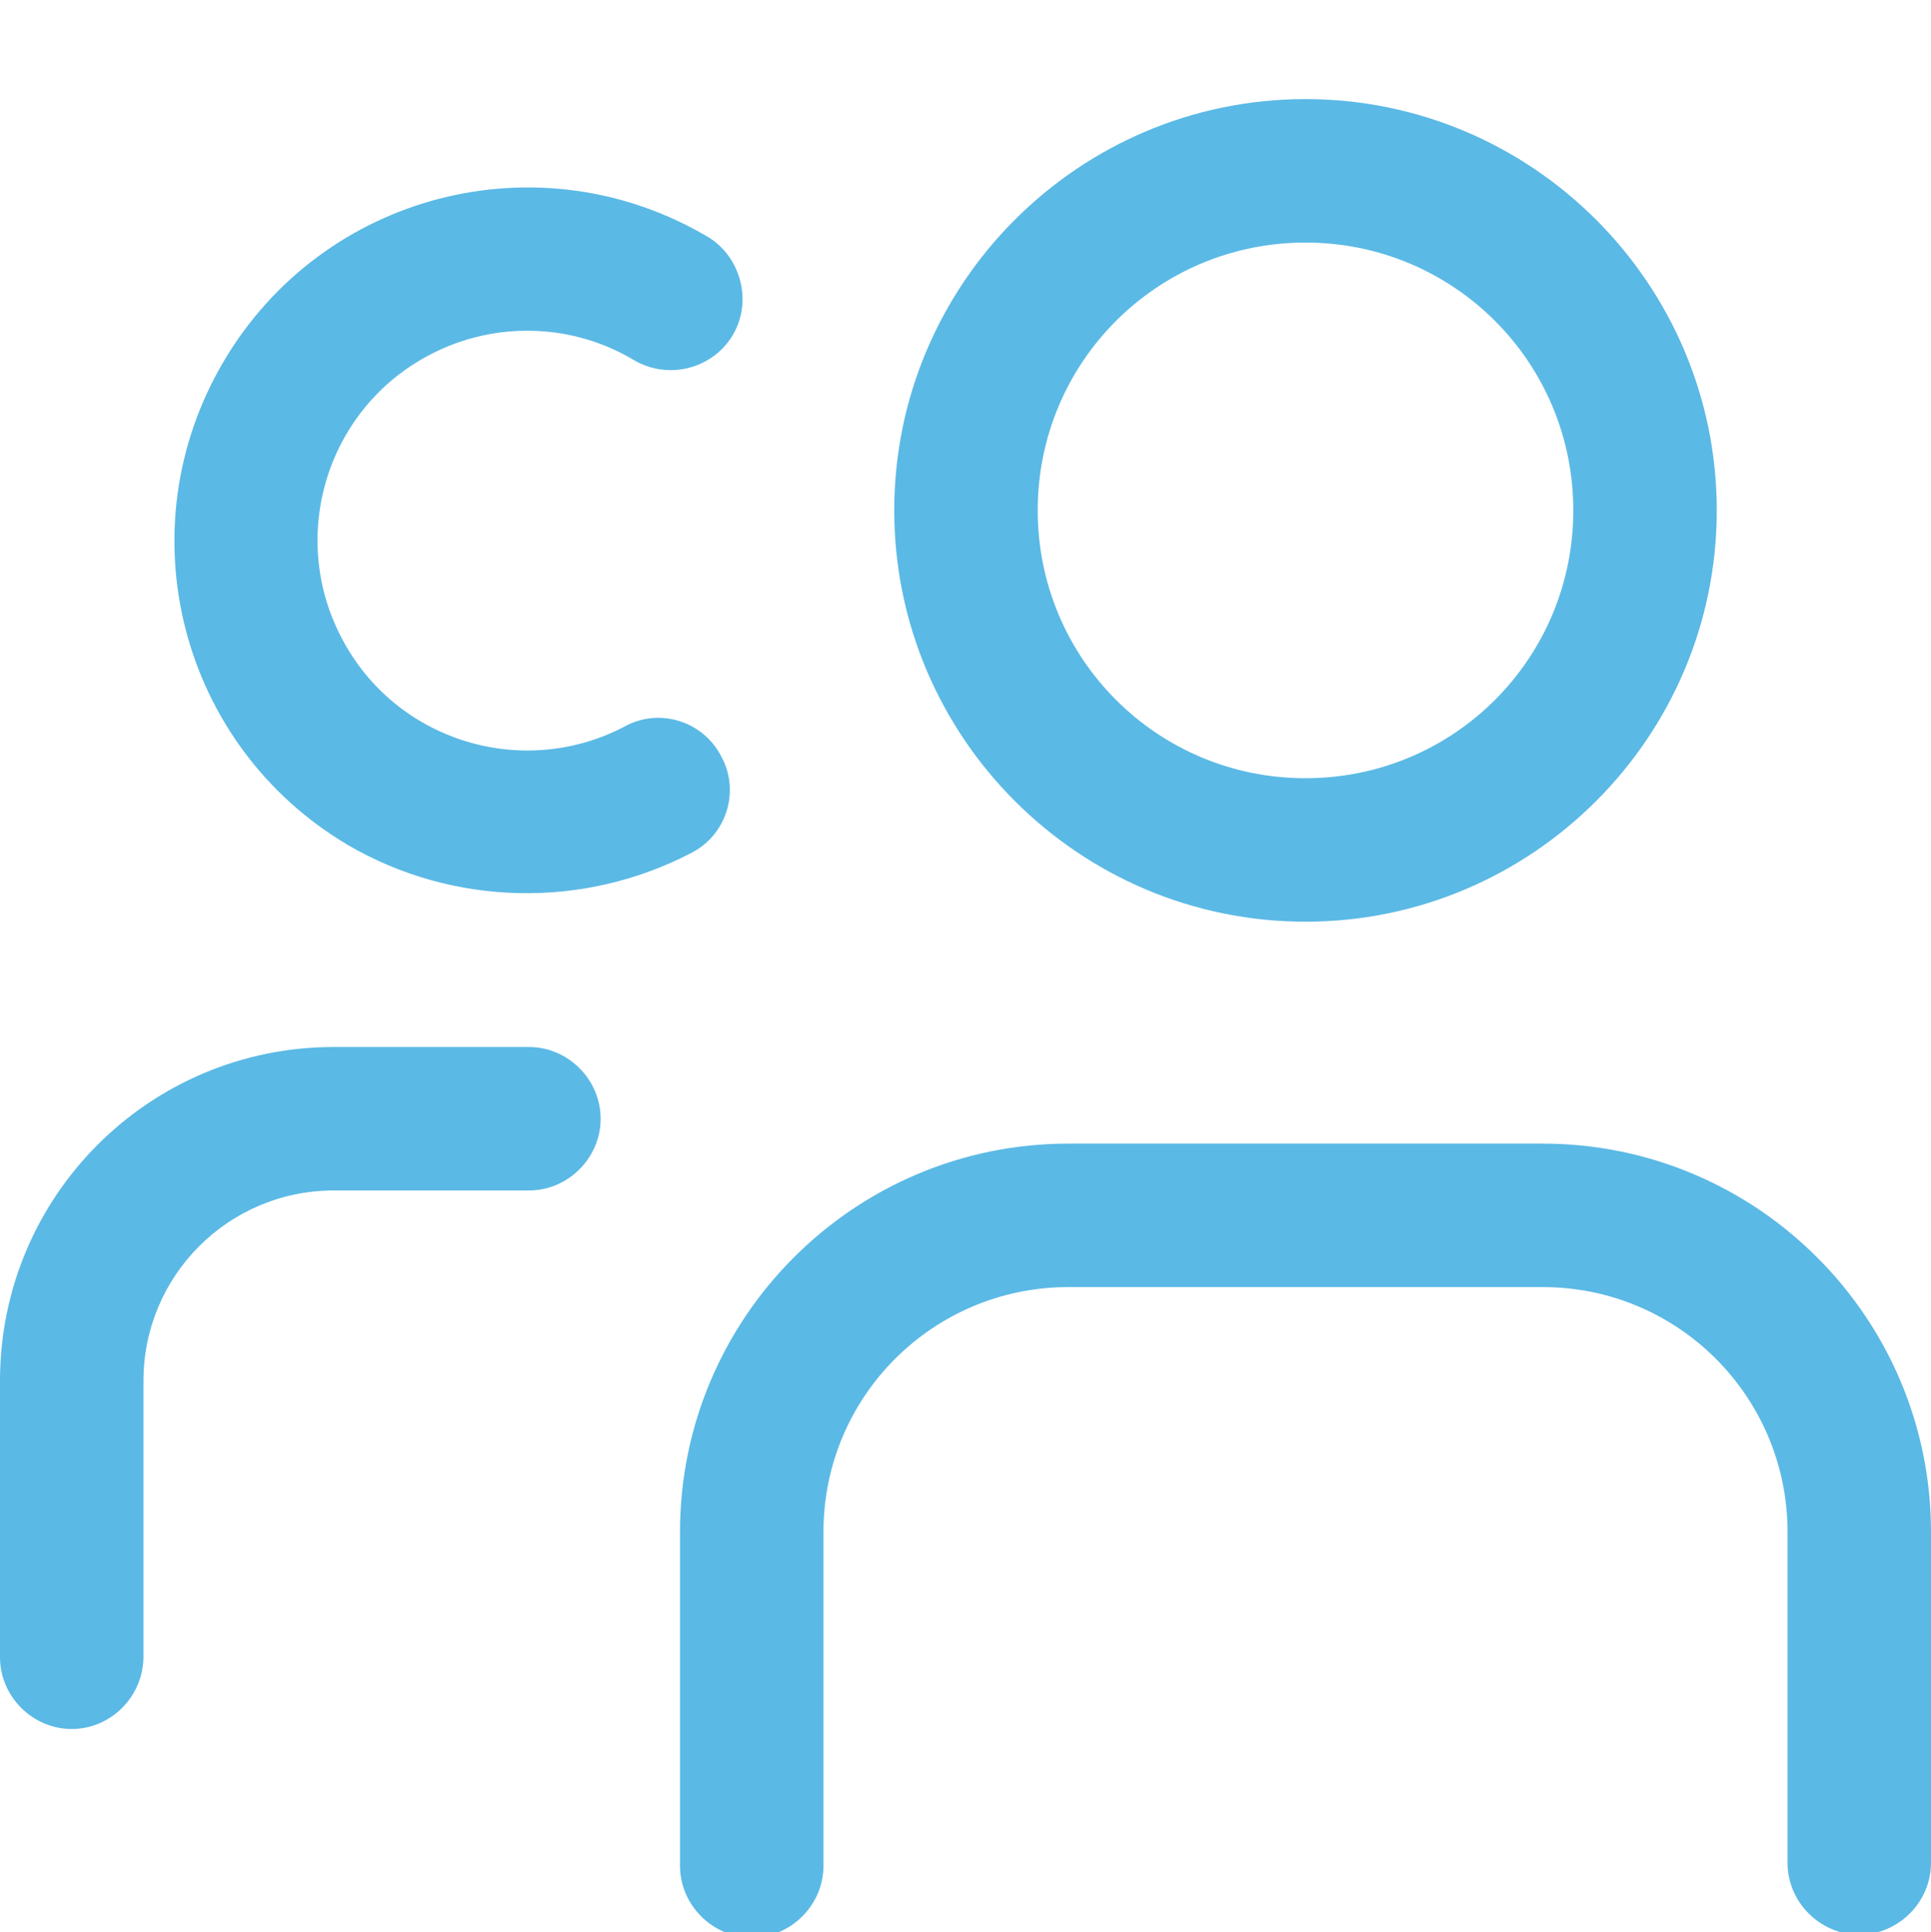 <svg xmlns="http://www.w3.org/2000/svg" width="201.9" viewBox="0 0 201.9 202" height="202"><path fill="#5bb9e5" d="m136.5 96.359c-23.7 0-43-19.3-43-43s19.3-43 43-43 43 19.3 43 43-19.3 43-43 43zm0-71c-15.5 0-28 12.5-28 28s12.5 28 28 28 28-12.5 28-28-12.5-28-28-28zm-50.4 169.7v-34.9c0-14.2 11.5-25.6 25.6-25.6h49.6c14.2 0 25.6 11.5 25.6 25.6v34.6c0 4.1 3.4 7.5 7.5 7.5s7.5-3.4 7.5-7.5v-34.6c0-22.4-18.2-40.6-40.6-40.6h-49.6c-22.4 0-40.6 18.2-40.6 40.6v34.9c0 4.1 3.4 7.5 7.5 7.5s7.5-3.4 7.5-7.5zm-13.8-105.9c3.7-1.9 5.1-6.5 3.1-10.1-1.9-3.7-6.5-5.1-10.1-3.1-10.7 5.6-24 1.5-29.6-9.3-5.6-10.7-1.5-24 9.3-29.6 6.7-3.5 14.8-3.3 21.3.6 3.6 2.1 8.2.9 10.3-2.6s.9-8.2-2.6-10.3c-17.6-10.4-40.2-4.6-50.6 13s-4.6 40.2 13 50.6c11 6.4 24.6 6.7 35.9.8zm-57.3 84v-28.8c0-11 8.9-19.9 19.9-19.9h20.4c4.1 0 7.5-3.4 7.5-7.5s-3.4-7.5-7.5-7.5h-20.4c-19.3 0-34.9 15.6-34.9 34.9v28.9c0 4.1 3.4 7.5 7.5 7.5s7.5-3.4 7.5-7.6z"></path></svg>